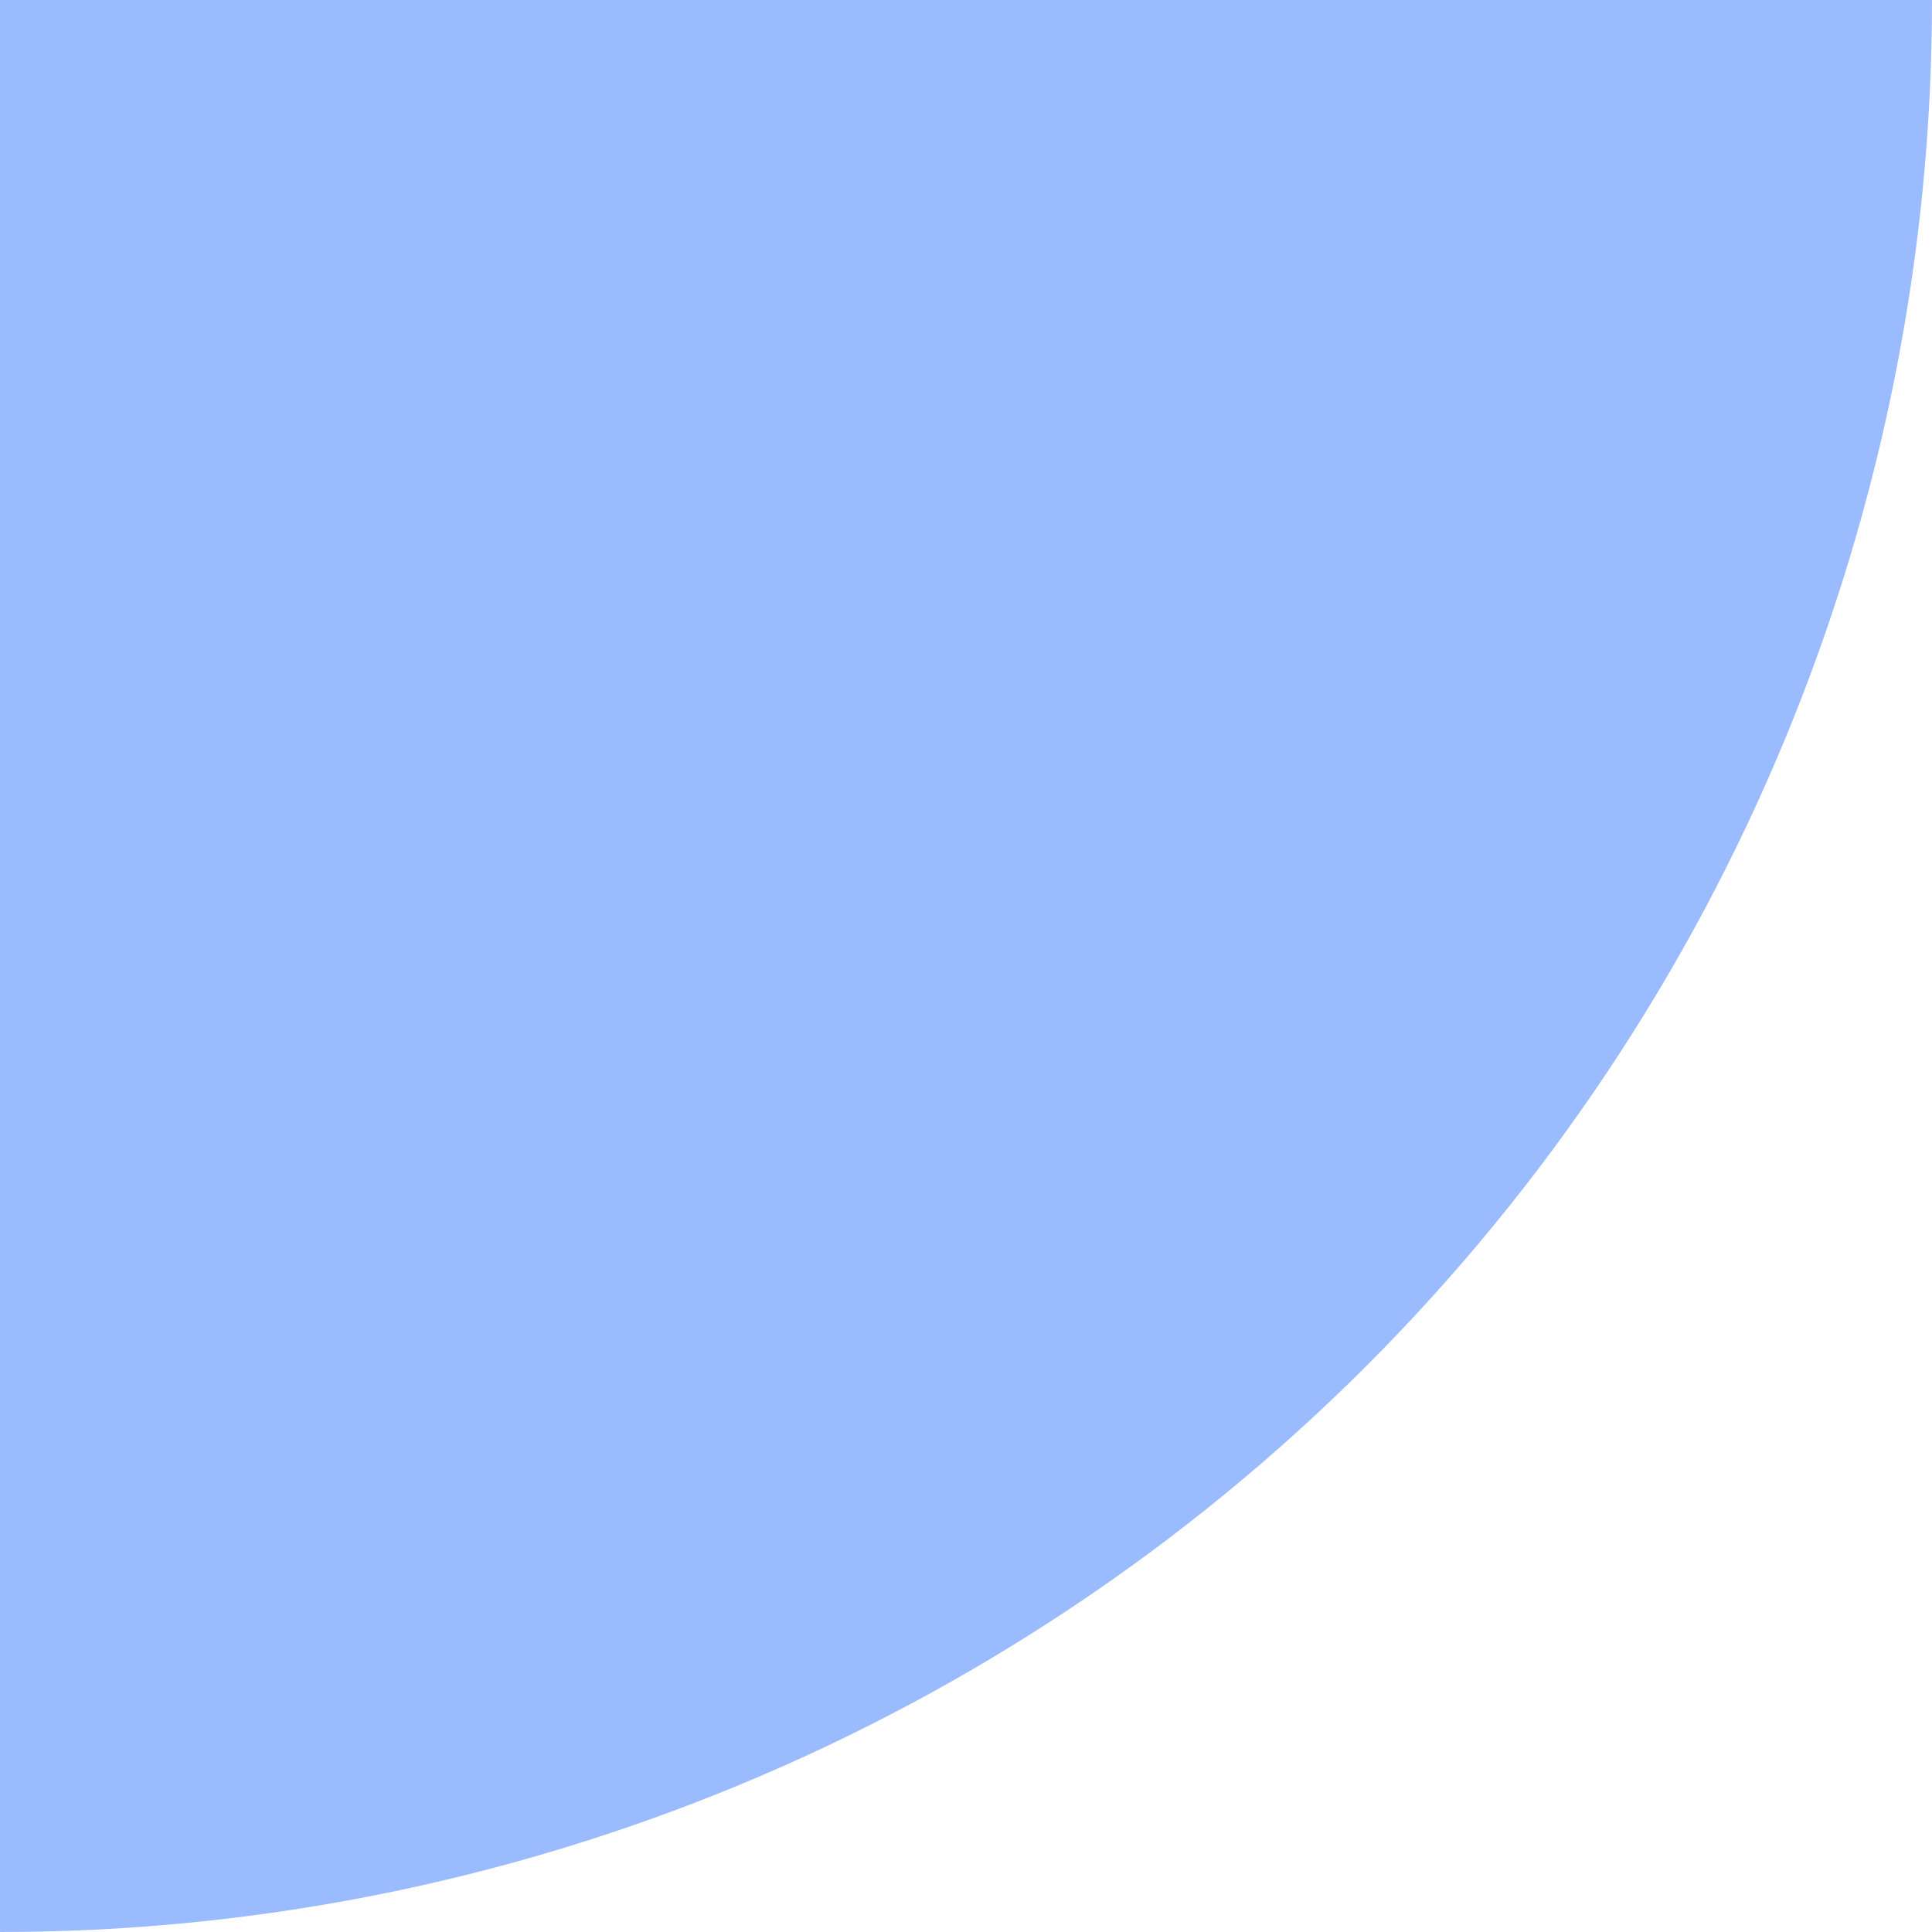 <svg xmlns="http://www.w3.org/2000/svg" width="24" height="24" viewBox="0 0 24 24" fill="none"><path d="M24 0C24 3.152 23.379 6.273 22.173 9.184C20.967 12.096 19.199 14.742 16.971 16.971C14.742 19.199 12.096 20.967 9.184 22.173C6.273 23.379 3.152 24 -1.90735e-06 24L0 0L24 0Z" fill="#9BBBFF"></path></svg>